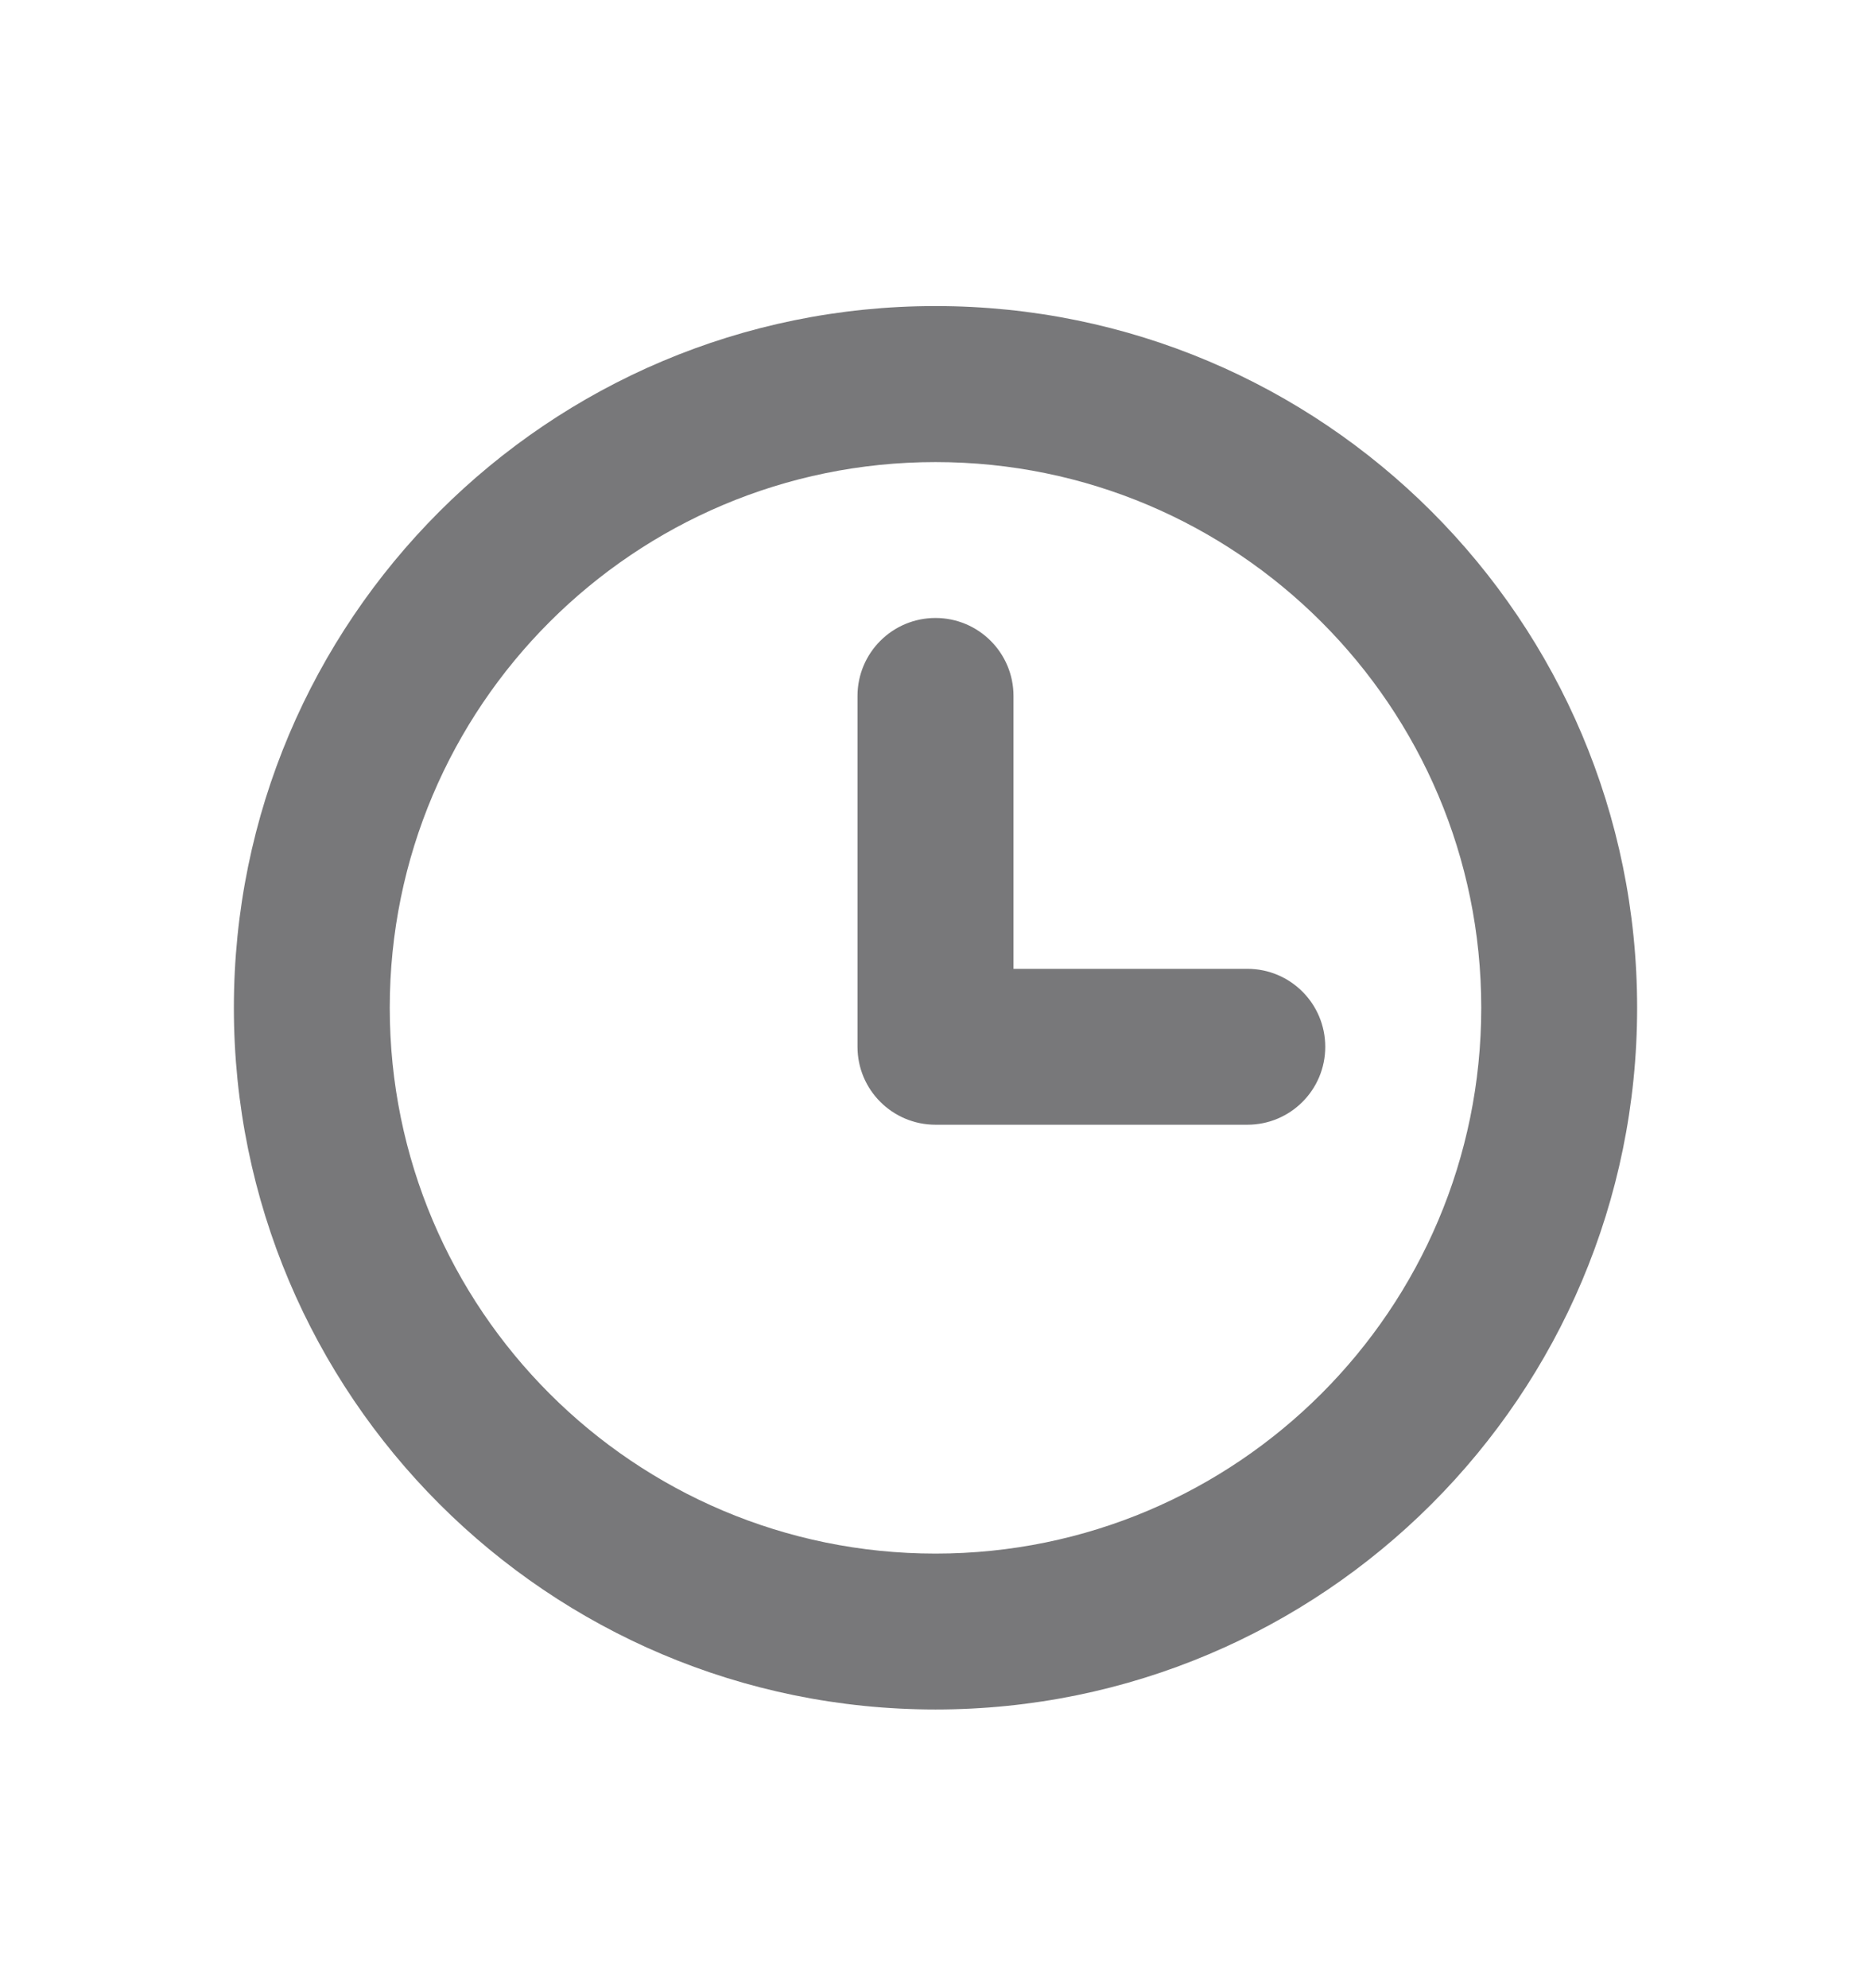 <svg width="16" height="17" viewBox="0 0 16 17" fill="none" xmlns="http://www.w3.org/2000/svg">
<path d="M8.667 5.951C8.667 5.582 8.368 5.284 8 5.284C7.632 5.284 7.333 5.582 7.333 5.951V8.951C7.333 9.319 7.632 9.617 8 9.617H10.667C11.035 9.617 11.333 9.319 11.333 8.951C11.333 8.582 11.035 8.284 10.667 8.284H8.667V5.951Z" fill="#78787A"/>
<path fill-rule="evenodd" clip-rule="evenodd" d="M14 8.617C14 11.931 11.314 14.617 8 14.617C4.686 14.617 2 11.931 2 8.617C2 5.303 4.686 2.617 8 2.617C11.314 2.617 14 5.303 14 8.617ZM12.667 8.617C12.667 11.194 10.577 13.284 8 13.284C5.423 13.284 3.333 11.194 3.333 8.617C3.333 6.04 5.423 3.951 8 3.951C10.577 3.951 12.667 6.04 12.667 8.617Z" fill="#78787A"/>
</svg>
